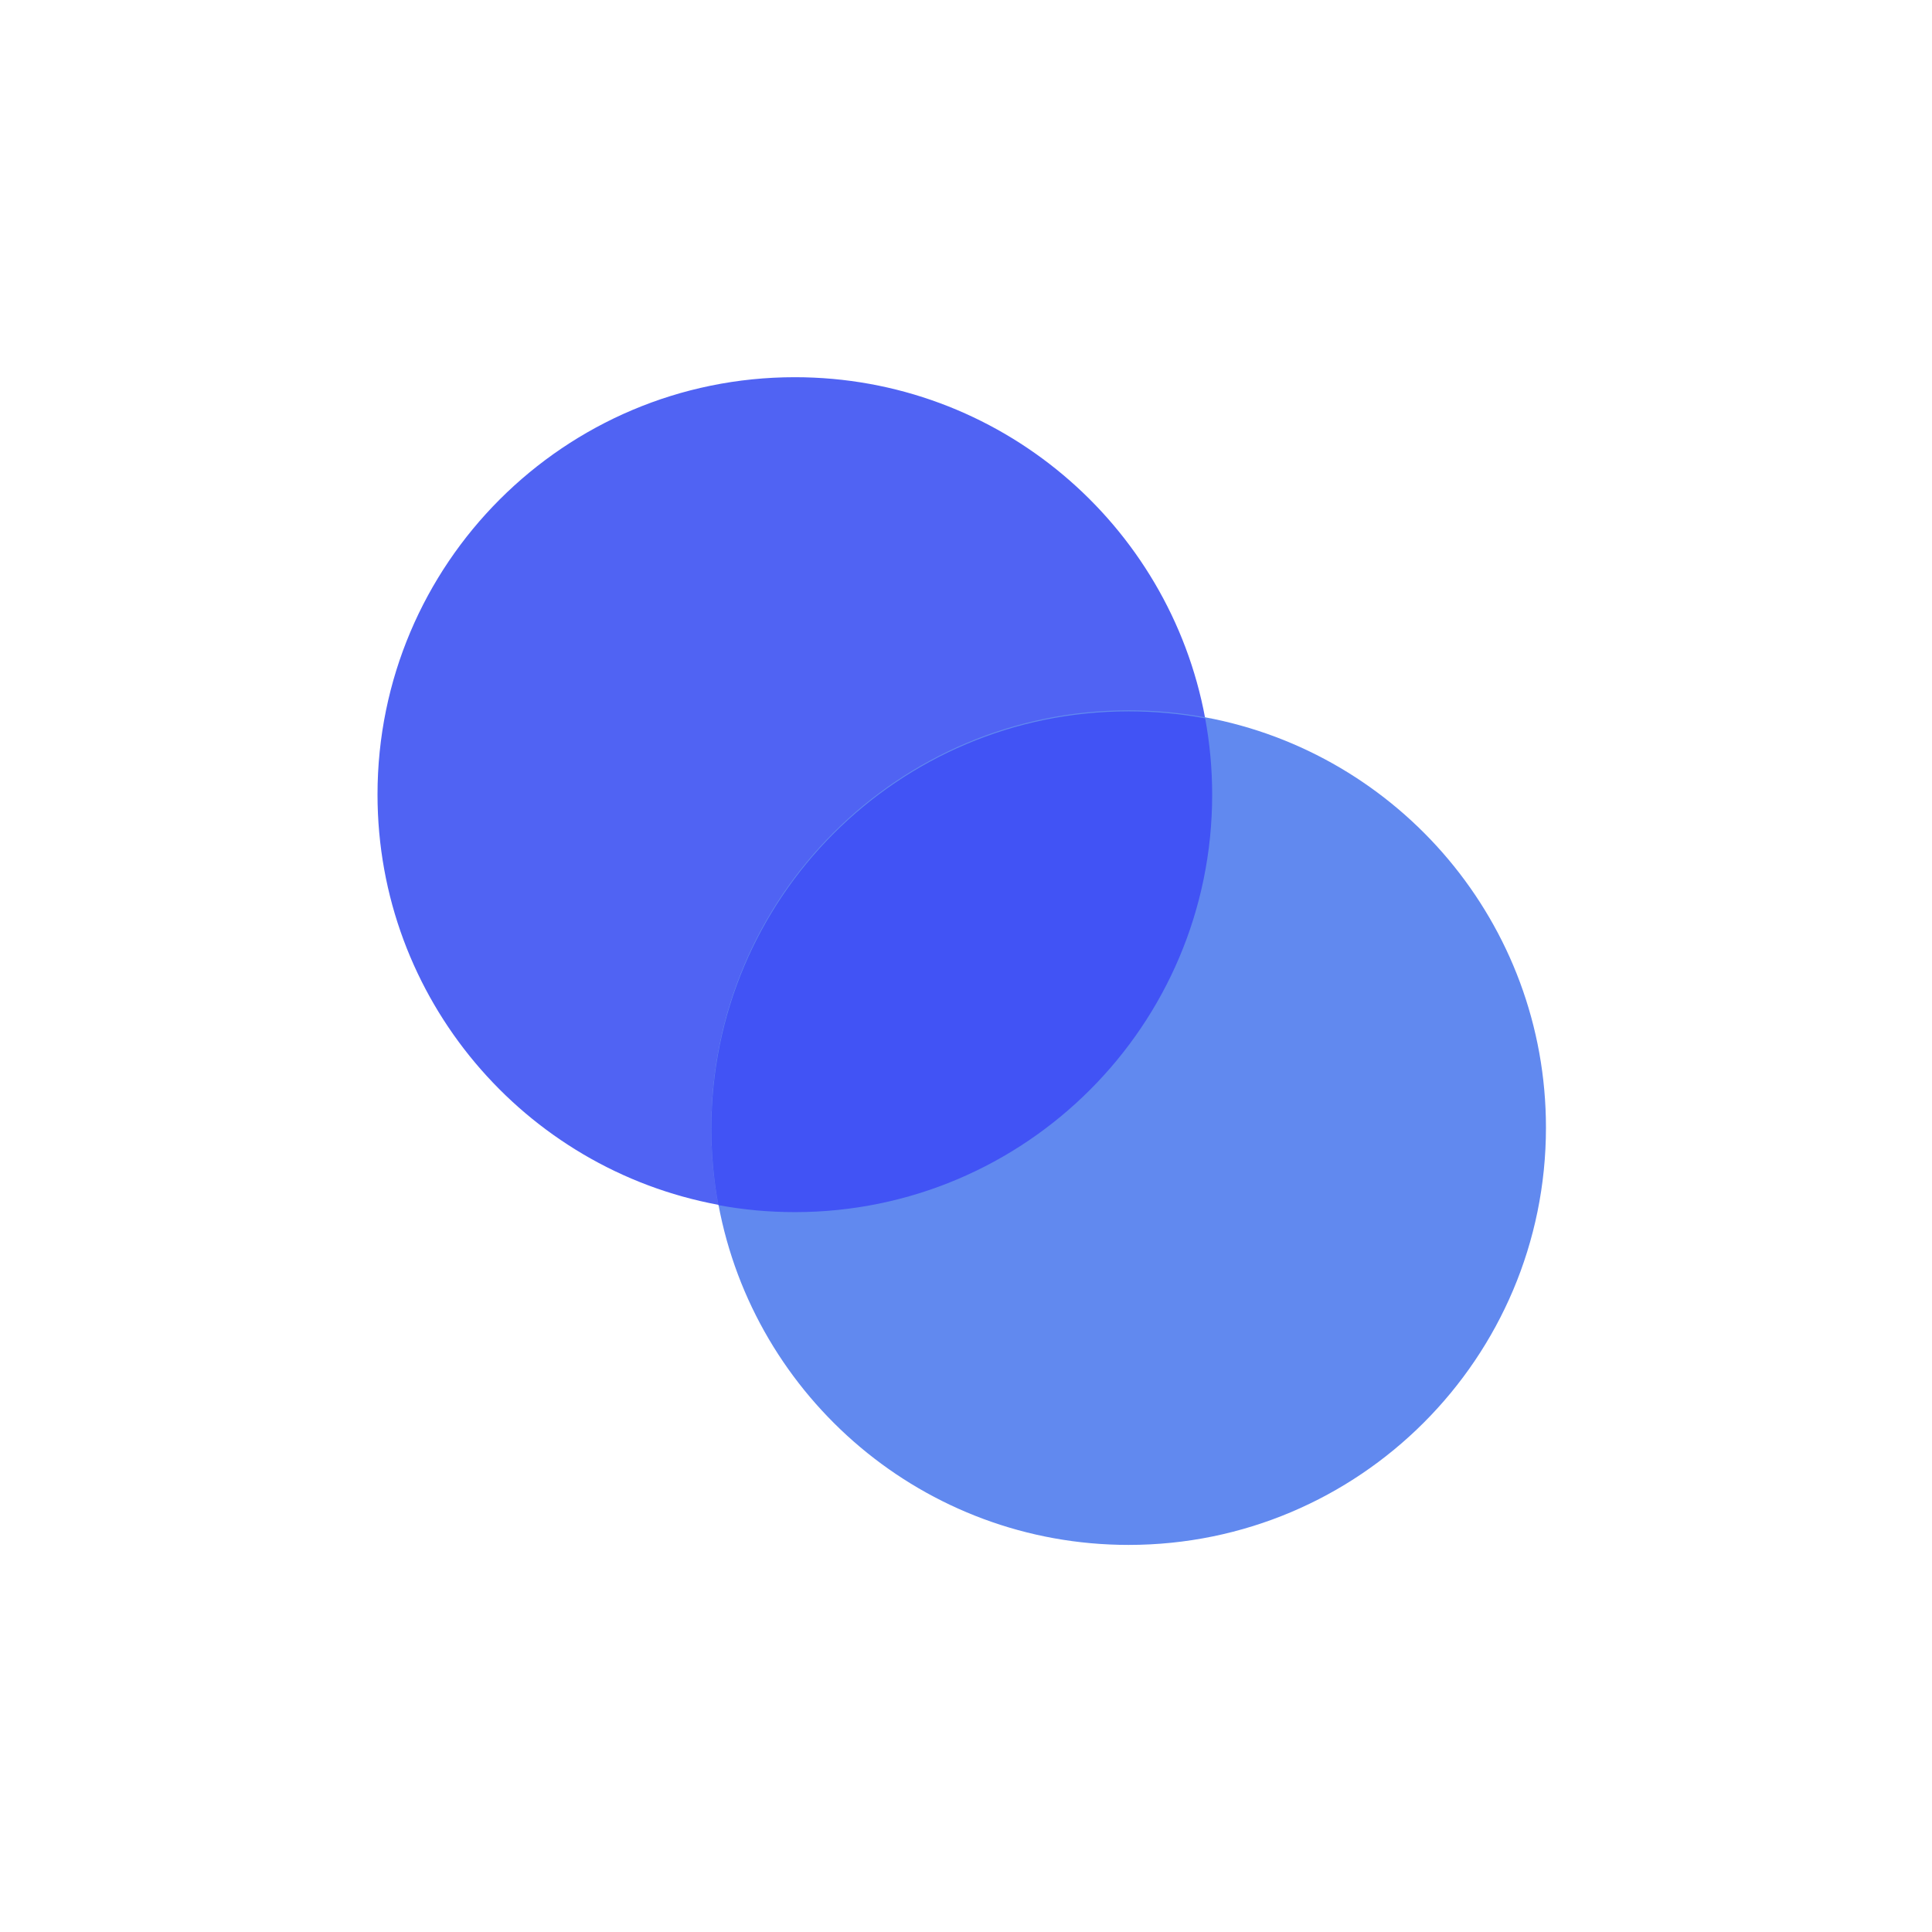 <svg width="87" height="87" viewBox="0 0 87 87" fill="none" xmlns="http://www.w3.org/2000/svg">
    <path d="M17 35.778C17 44.98 23.614 52.637 32.348 54.254C32.141 53.138 32.033 51.987 32.033 50.811C32.033 40.433 40.446 32.019 50.825 32.019C51.135 32.019 51.444 32.027 51.75 32.042C51.444 32.027 51.136 32.02 50.826 32.02C40.448 32.02 32.035 40.433 32.035 50.811C32.035 51.987 32.143 53.138 32.35 54.254C33.466 54.461 34.617 54.569 35.793 54.569C46.172 54.569 54.585 46.156 54.585 35.778C54.585 34.602 54.477 33.451 54.27 32.334L54.268 32.334C52.65 23.601 44.993 16.986 35.791 16.986C25.413 16.986 17 25.399 17 35.778Z" fill="#5063F3"/>
    <path d="M54.27 32.301C54.27 32.301 54.27 32.301 54.27 32.301C53.154 32.094 52.003 31.986 50.827 31.986C40.448 31.986 32.035 40.4 32.035 50.778C32.035 51.954 32.143 53.105 32.35 54.221C32.5 54.249 32.651 54.275 32.802 54.299C32.65 54.275 32.499 54.249 32.348 54.221C33.965 62.955 41.622 69.569 50.824 69.569C61.203 69.569 69.616 61.156 69.616 50.777C69.616 41.576 63.003 33.919 54.27 32.301Z" fill="#6189EF"/>
    <path d="M35.793 54.583C46.172 54.583 54.585 46.17 54.585 35.791C54.585 34.615 54.477 33.464 54.27 32.348C53.154 32.141 52.003 32.033 50.827 32.033C40.448 32.033 32.035 40.446 32.035 50.825C32.035 52.001 32.143 53.152 32.35 54.268C33.466 54.475 34.617 54.583 35.793 54.583Z" fill="#4153F5"/>
</svg>
